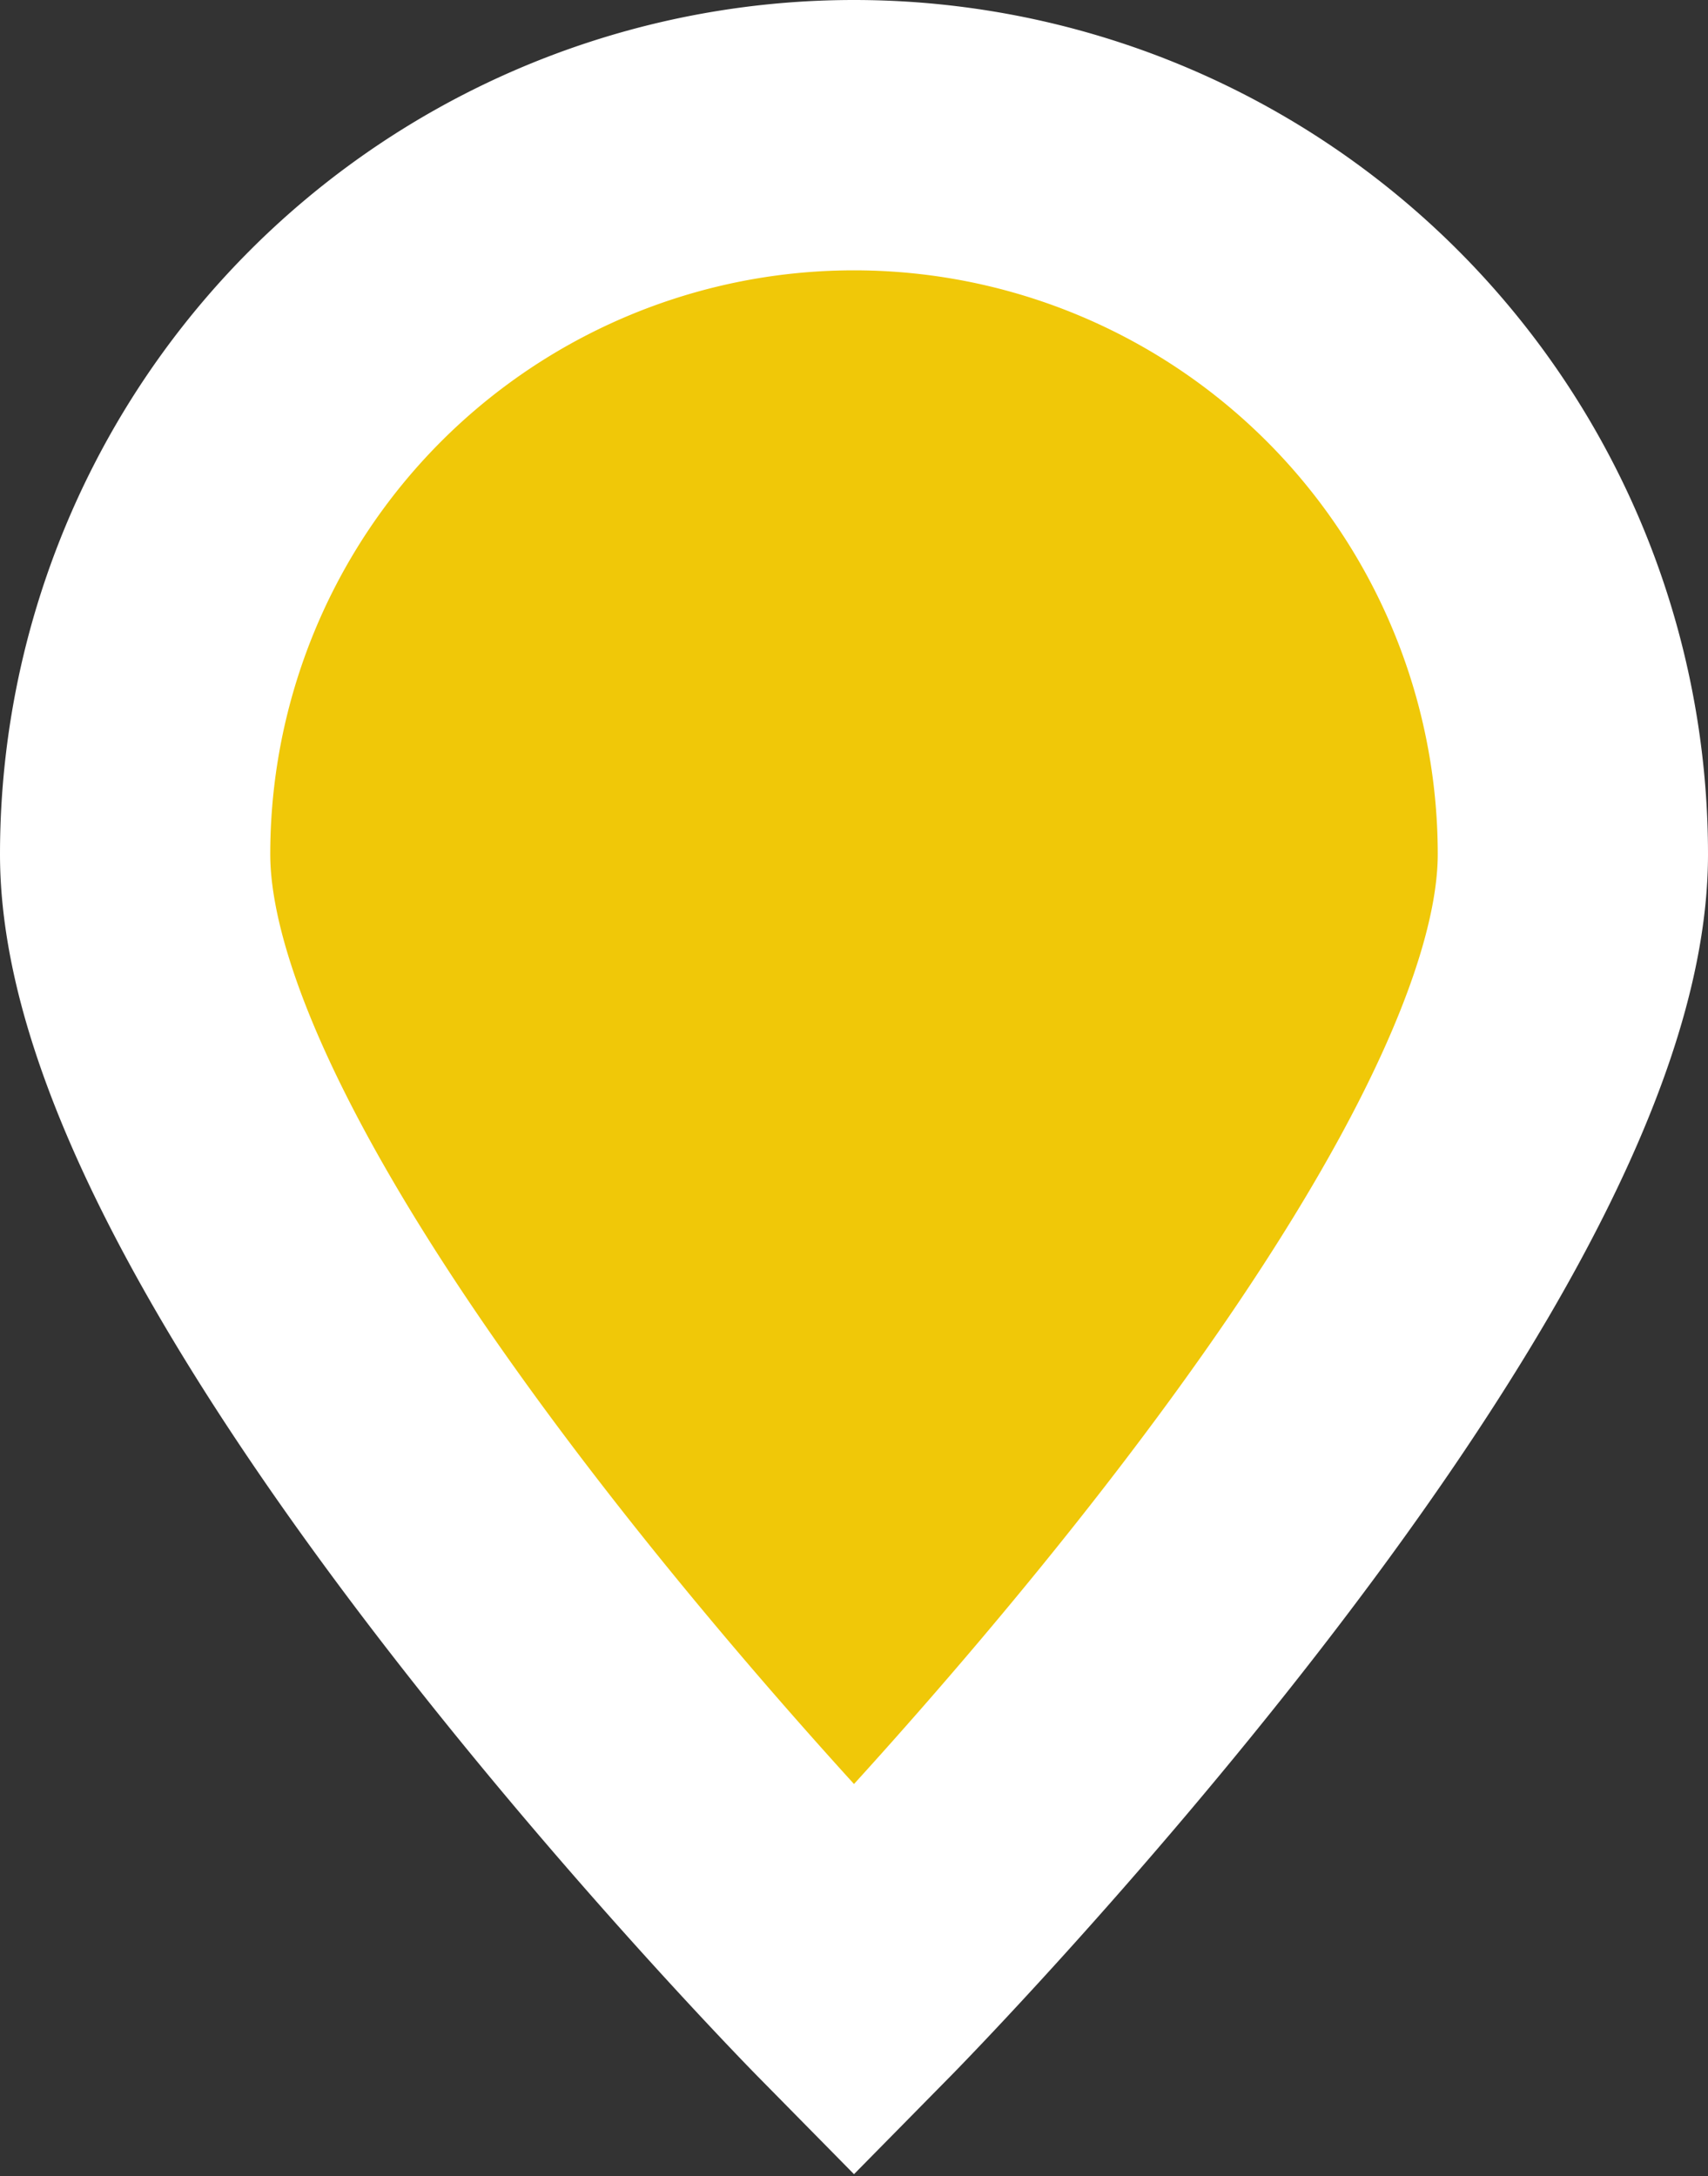 <svg id="Calque_5" data-name="Calque 5" xmlns="http://www.w3.org/2000/svg" viewBox="0 0 6.32 8.05"><rect x="0" y="0" width="6.32" height="8.05" fill="#333333" stroke="none"/><defs><style>.cls-1{fill:#f0c808;stroke:#fff;stroke-miterlimit:10;}</style></defs><path class="cls-1" d="M13.76,9.45c0,1.47-2.66,4.17-2.66,4.17s-2.66-2.7-2.66-4.17a2.66,2.66,0,0,1,5.32,0Z" transform="translate(-7.94 -6.29)"/></svg>